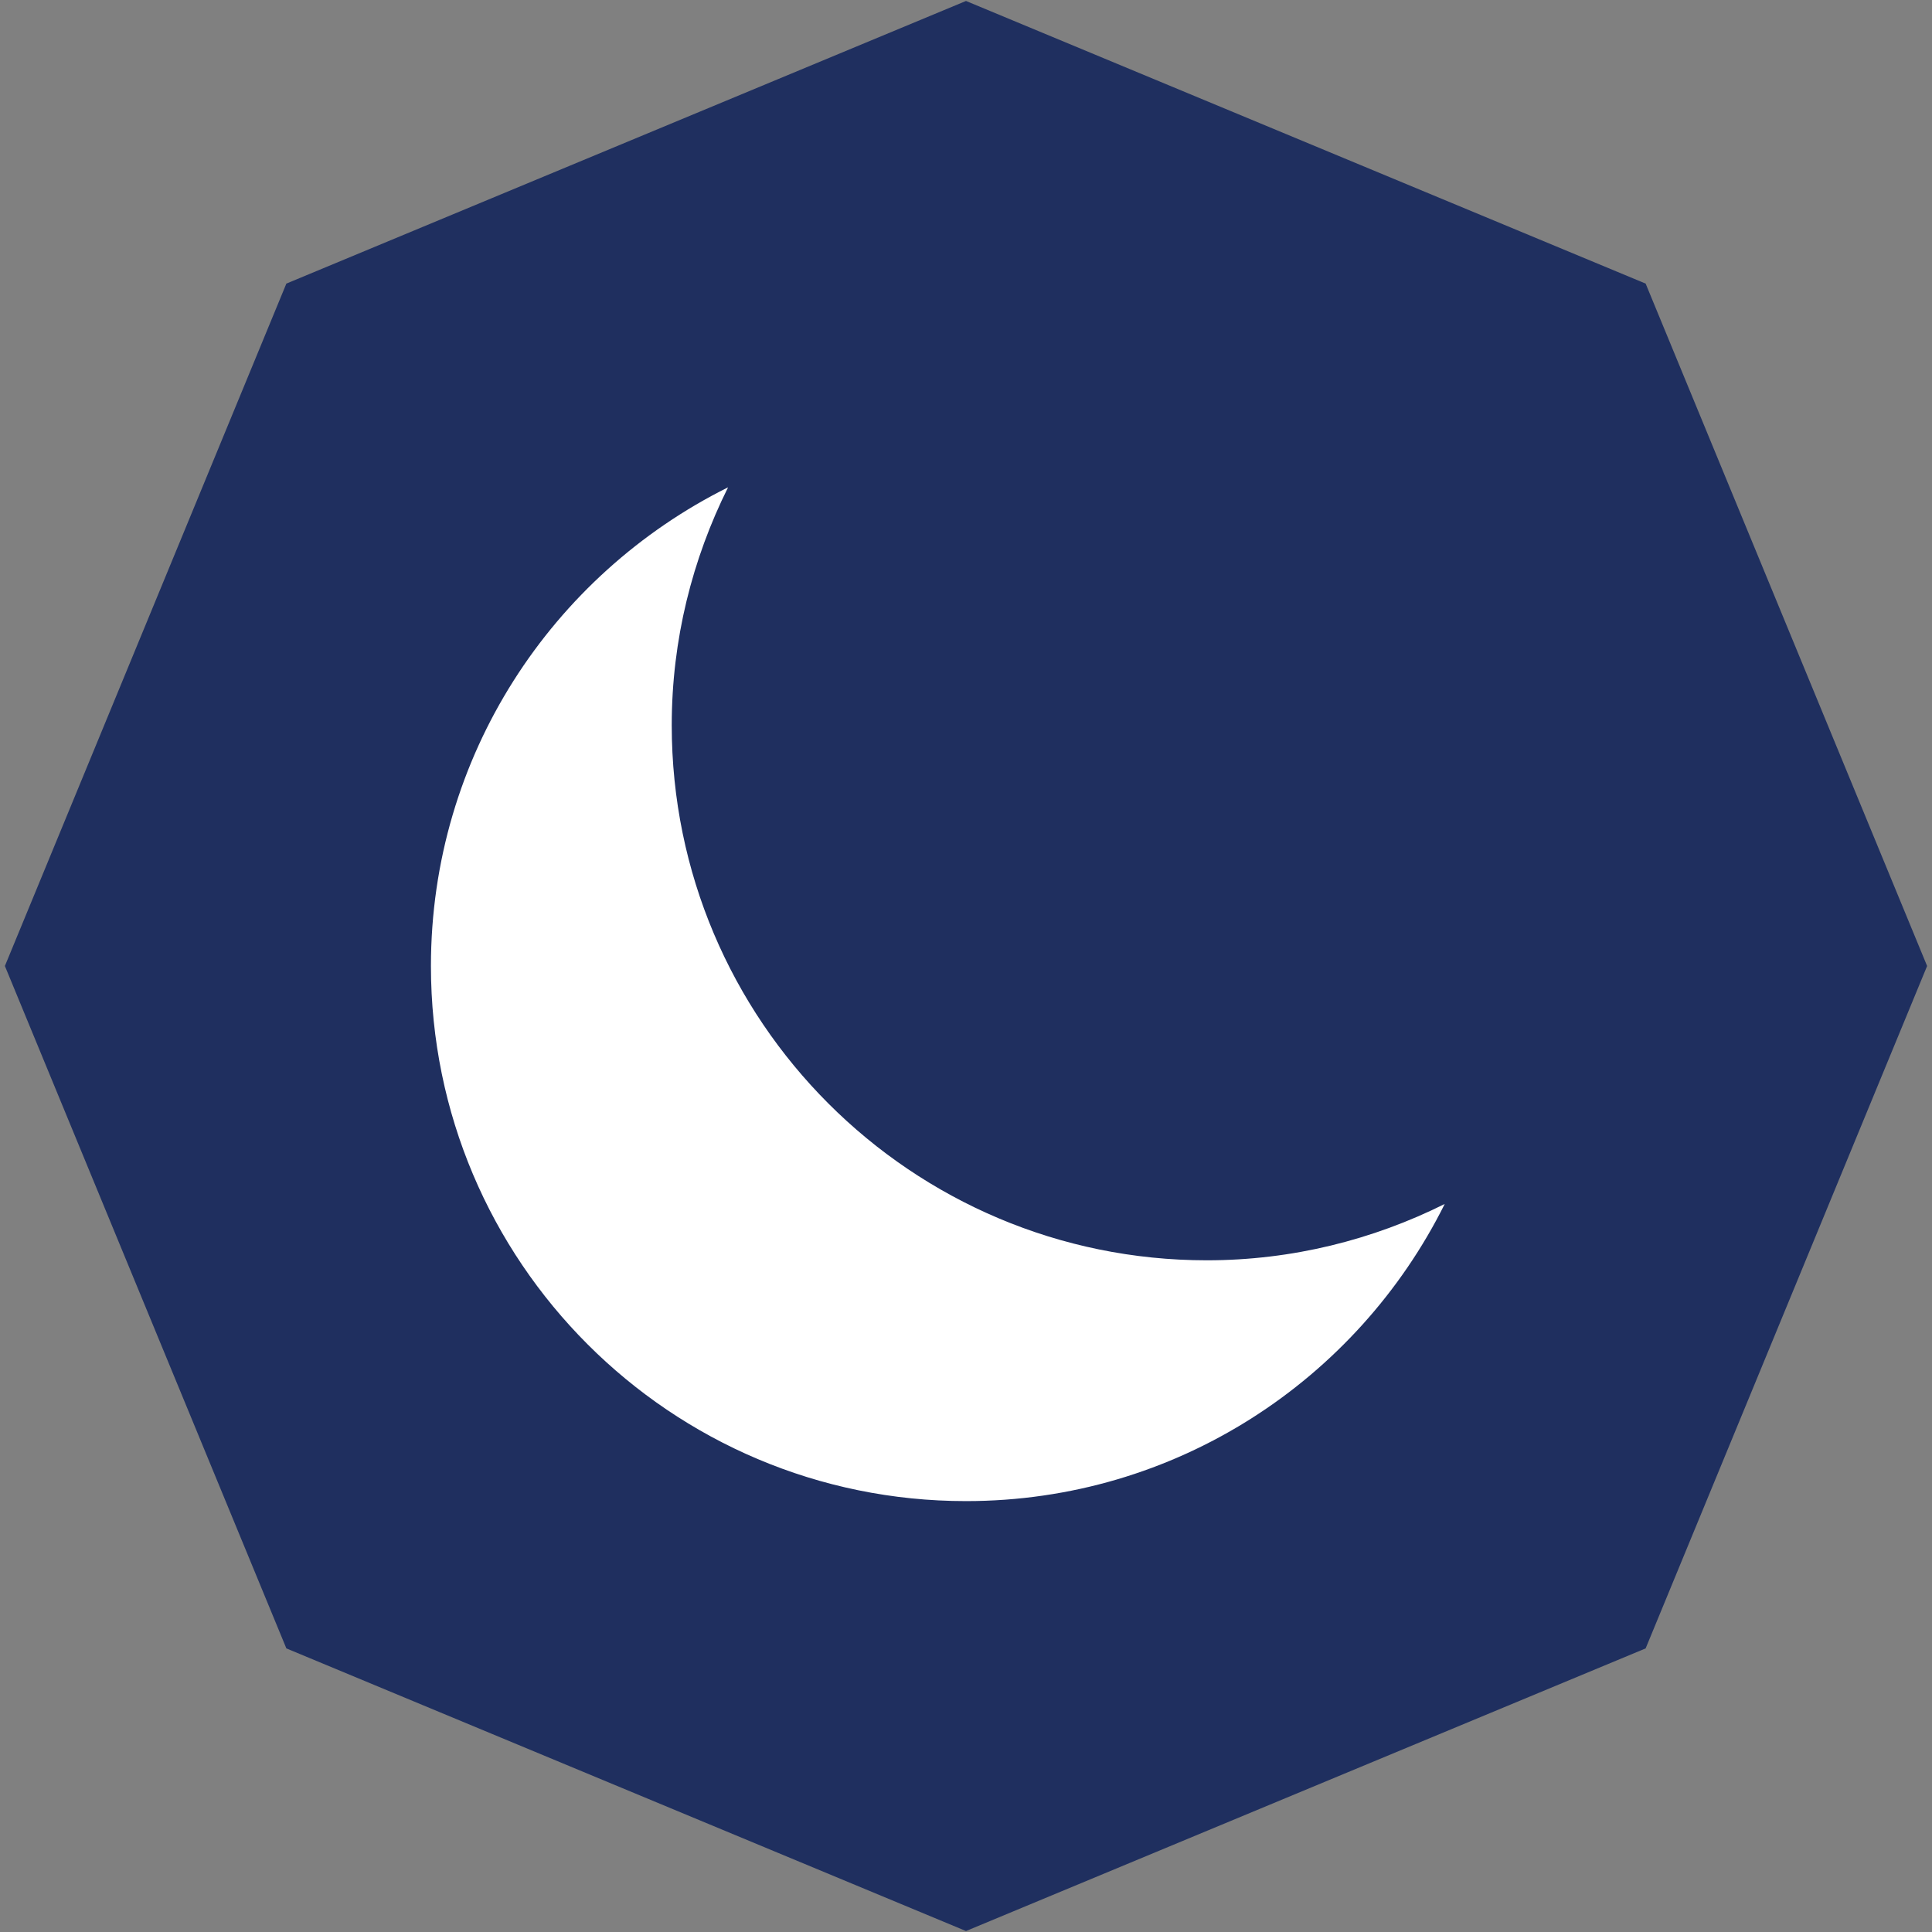 <?xml version="1.0" encoding="UTF-8"?>
<svg id="Layer_1" data-name="Layer 1" xmlns="http://www.w3.org/2000/svg" viewBox="0 0 1000 1000">
  <rect x="0" y="0" width="1000" height="1000" fill="#808080" stroke="none"/>
  <defs>
    <style>
      .cls-1 {
        fill: #fff;
      }

      .cls-2 {
        fill: #1f2f5f;
      }
    </style>
  </defs>
  <polygon class="cls-2" points="851.78 146.79 500 .5 148.22 146.79 2.53 500 148.22 853.21 500 999.5 851.78 853.21 997.47 500 851.78 146.79"/>
  <path class="cls-1" d="M347.69,375.38c0-44.31,10.68-86.03,29.16-123.15-91.07,45.35-153.8,139.13-153.8,247.79,0,152.95,124,276.95,276.95,276.95,108.65,0,202.42-62.71,247.79-153.8-37.12,18.5-78.87,29.16-123.15,29.16-152.95,0-276.95-124-276.95-276.95h0Z"/>
</svg>